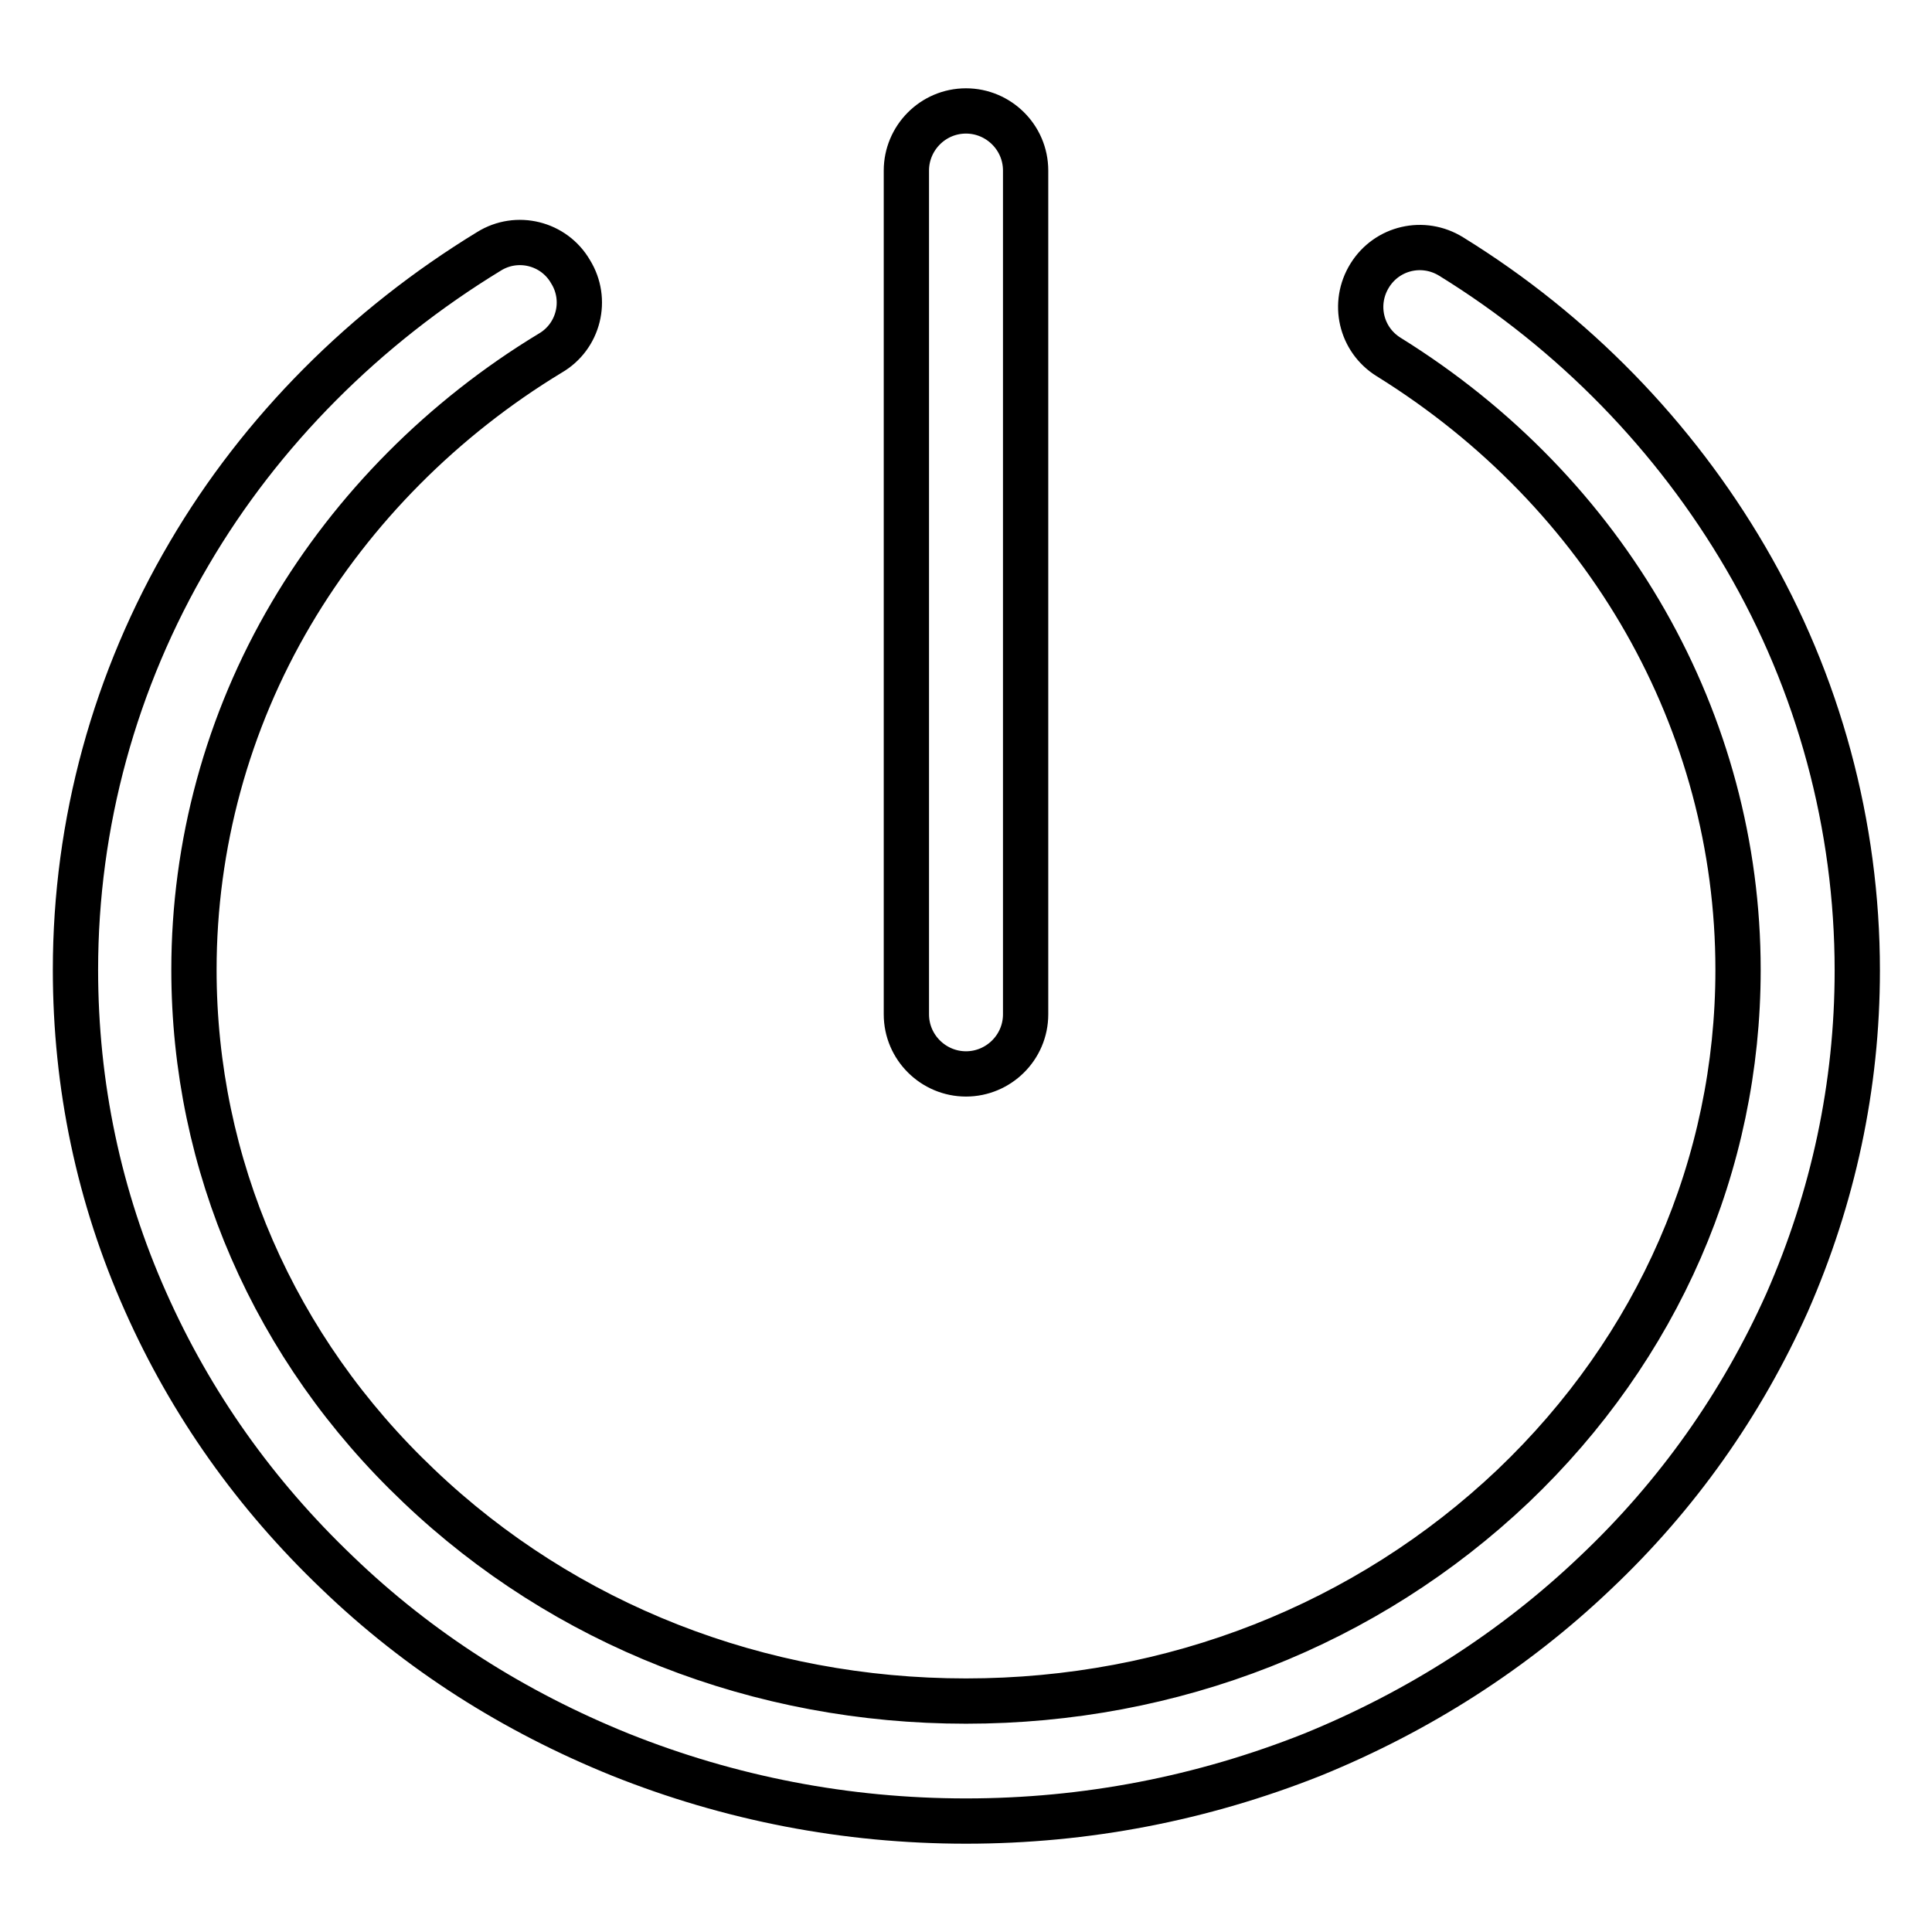 <?xml version="1.0" encoding="utf-8"?>
<!-- Svg Vector Icons : http://www.onlinewebfonts.com/icon -->
<!DOCTYPE svg PUBLIC "-//W3C//DTD SVG 1.1//EN" "http://www.w3.org/Graphics/SVG/1.1/DTD/svg11.dtd">
<svg version="1.1" xmlns="http://www.w3.org/2000/svg" xmlns:xlink="http://www.w3.org/1999/xlink" x="0px" y="0px" viewBox="0 0 256 256" enable-background="new 0 0 256 256" xml:space="preserve">
<g> <path stroke-width="6" fill-opacity="0" stroke="#000000"  d="M128,241.3c-15.9,0-31.3-3-45.8-8.8c-14.1-5.7-26.7-13.7-37.5-24.1C33.8,198,25.3,186,19.3,172.5 c-6.2-13.9-9.3-28.7-9.3-44c0-19.4,5.2-38.4,15.1-55.2c9.5-16.2,23.3-30,39.7-40c3.7-2.3,8.6-1.1,10.8,2.7 c2.3,3.7,1.1,8.6-2.7,10.8c-14.2,8.6-26.1,20.6-34.3,34.5c-8.5,14.4-12.9,30.7-12.9,47.2c0,25.8,10.6,50.2,29.8,68.4 c19.3,18.4,45.1,28.5,72.5,28.5c27.4,0,53.1-10.1,72.5-28.5c19.2-18.3,29.8-42.6,29.8-68.4c0-32.8-17.3-63.2-46.3-81.2 c-3.7-2.3-4.8-7.1-2.5-10.8s7.1-4.8,10.8-2.5c16.2,10,29.6,23.8,39,39.9c9.7,16.6,14.8,35.5,14.8,54.7c0,15.3-3.2,30.1-9.3,44 c-6,13.4-14.5,25.5-25.4,35.8c-10.8,10.3-23.5,18.4-37.5,24.1C159.3,238.3,143.9,241.3,128,241.3z M128,142.3 c-4.3,0-7.9-3.5-7.9-7.9V22.6c0-4.3,3.5-7.9,7.9-7.9c4.3,0,7.9,3.5,7.9,7.9v111.8C135.9,138.8,132.3,142.3,128,142.3z"/></g>
</svg>